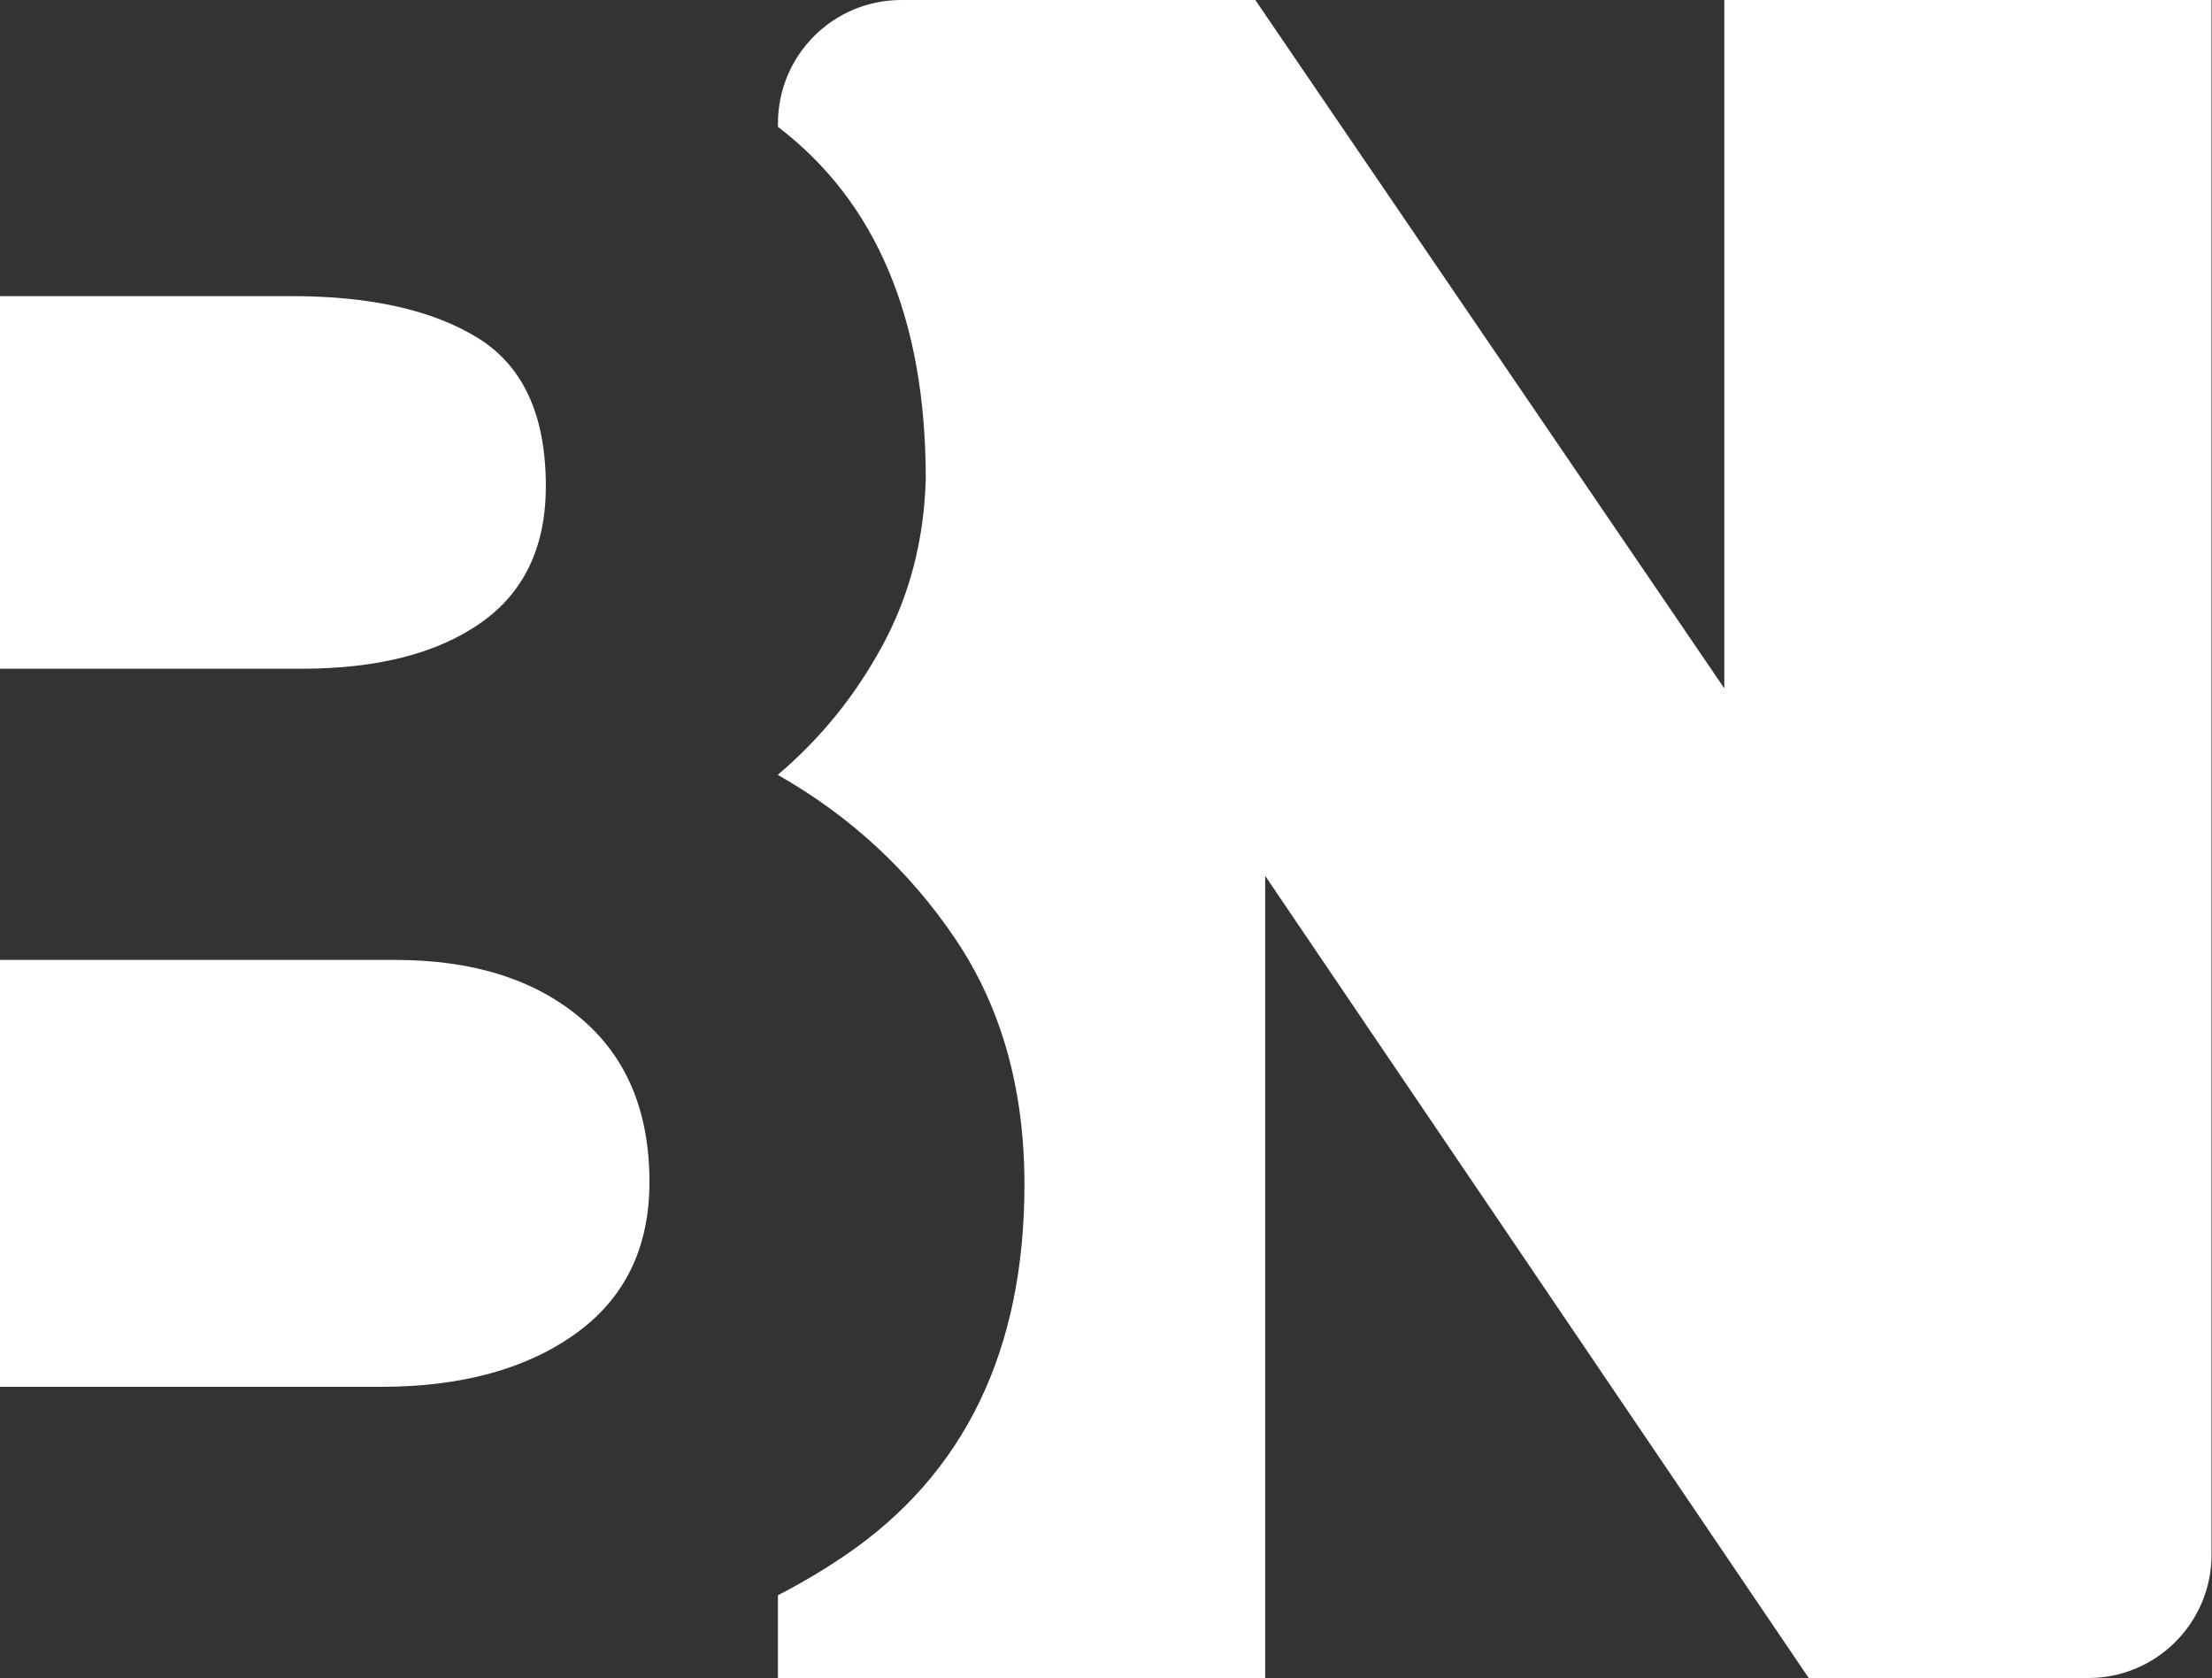 <?xml version="1.0" encoding="UTF-8" standalone="no"?>
<!DOCTYPE svg PUBLIC "-//W3C//DTD SVG 1.1//EN" "http://www.w3.org/Graphics/SVG/1.1/DTD/svg11.dtd">
<svg width="100%" height="100%" viewBox="0 0 3177 2410" version="1.1" xmlns="http://www.w3.org/2000/svg" xmlns:xlink="http://www.w3.org/1999/xlink" xml:space="preserve" xmlns:serif="http://www.serif.com/" style="fill-rule:evenodd;clip-rule:evenodd;stroke-linejoin:round;stroke-miterlimit:2;">
    <rect x="0" y="0" width="3177" height="2410" fill="#333333" stroke="none"/>
    <g transform="matrix(1,0,0,1,-4292.3,-8178.63)">
        <g>
            <path d="M5409.64,8360.78L5409.64,8355.8C5409.64,8257.95 5488.96,8178.63 5586.81,8178.63C5789.95,8178.63 6095.26,8178.63 6095.26,8178.63L6768.86,9167.02L6768.86,8178.63L7468.65,8178.63C7468.65,8178.63 7468.65,9854.49 7468.65,10410.9C7468.65,10508.8 7389.33,10588.1 7291.49,10588.1L6890.1,10588.1L6109.43,9436.34L6109.43,10588.1L5409.64,10588.1L5409.64,10469.2C5442.76,10452.2 5474.55,10433.3 5505.01,10412.7C5677.45,10295.8 5763.67,10118 5763.67,9879.42C5763.67,9742.41 5730.6,9624.89 5664.46,9526.86C5598.38,9428.92 5513.44,9350.43 5409.64,9291.4L5409.64,9290.97C5470.92,9239.06 5521.02,9177.13 5559.93,9105.2C5598.91,9033.16 5619.58,8953.43 5621.94,8866.03C5621.94,8637.1 5551.17,8468.69 5409.64,8360.78Z" style="fill:white;fill-rule:nonzero;"/>
        </g>
        <g transform="matrix(1,0,0,1,977.869,2774.44)">
            <path d="M3882.26,6782.54C3993.28,6782.54 4081.87,6810.3 4148.01,6865.81C4214.15,6921.32 4247.22,6999.86 4247.22,7101.44C4247.22,7195.92 4211.79,7268.56 4140.92,7319.35C4070.05,7370.14 3976.75,7395.53 3861,7395.53L3314.43,7395.53L3314.43,6782.54L3882.26,6782.54ZM3733.44,5829.39C3846.83,5829.39 3936,5849.47 4000.96,5889.62C4065.92,5929.78 4098.4,6000.65 4098.4,6102.22C4098.4,6189.62 4067.1,6255.18 4004.5,6298.88C3941.9,6342.58 3856.27,6364.43 3747.61,6364.43L3314.43,6364.43L3314.43,5829.39L3733.44,5829.39Z" style="fill:white;"/>
        </g>
    </g>
</svg>
